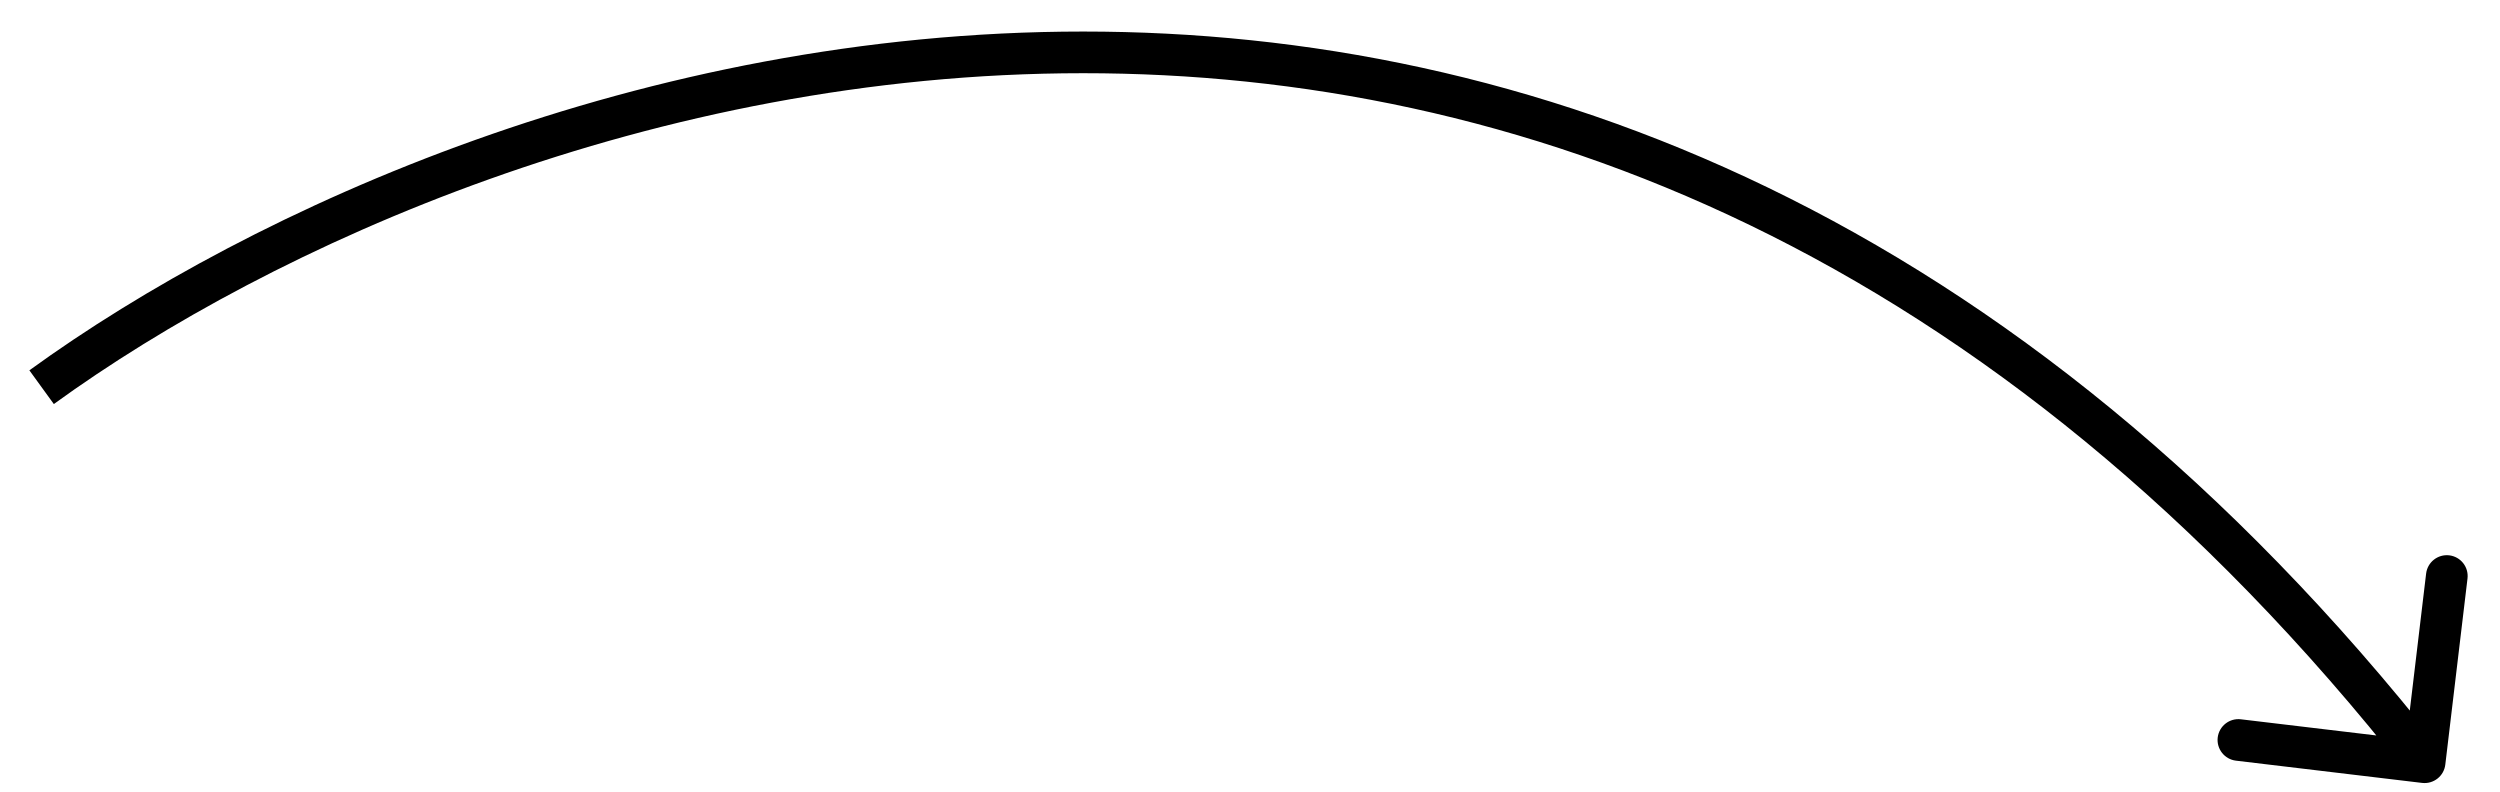 <svg width="60" height="19" viewBox="0 0 60 19" fill="none" xmlns="http://www.w3.org/2000/svg">
<path d="M58.687 18.352C58.654 18.627 58.405 18.822 58.131 18.79L53.663 18.256C53.388 18.223 53.193 17.974 53.225 17.7C53.258 17.426 53.507 17.23 53.781 17.263L57.753 17.737L58.227 13.765C58.26 13.491 58.509 13.296 58.783 13.328C59.057 13.361 59.253 13.61 59.22 13.884L58.687 18.352ZM0.705 8.888C6.091 4.981 15.432 0.757 25.997 0.757C36.589 0.757 48.374 5.005 58.583 17.984L57.797 18.602C47.779 5.866 36.285 1.757 25.997 1.757C15.682 1.757 6.541 5.89 1.292 9.697L0.705 8.888Z" fill="black"/>
</svg>
